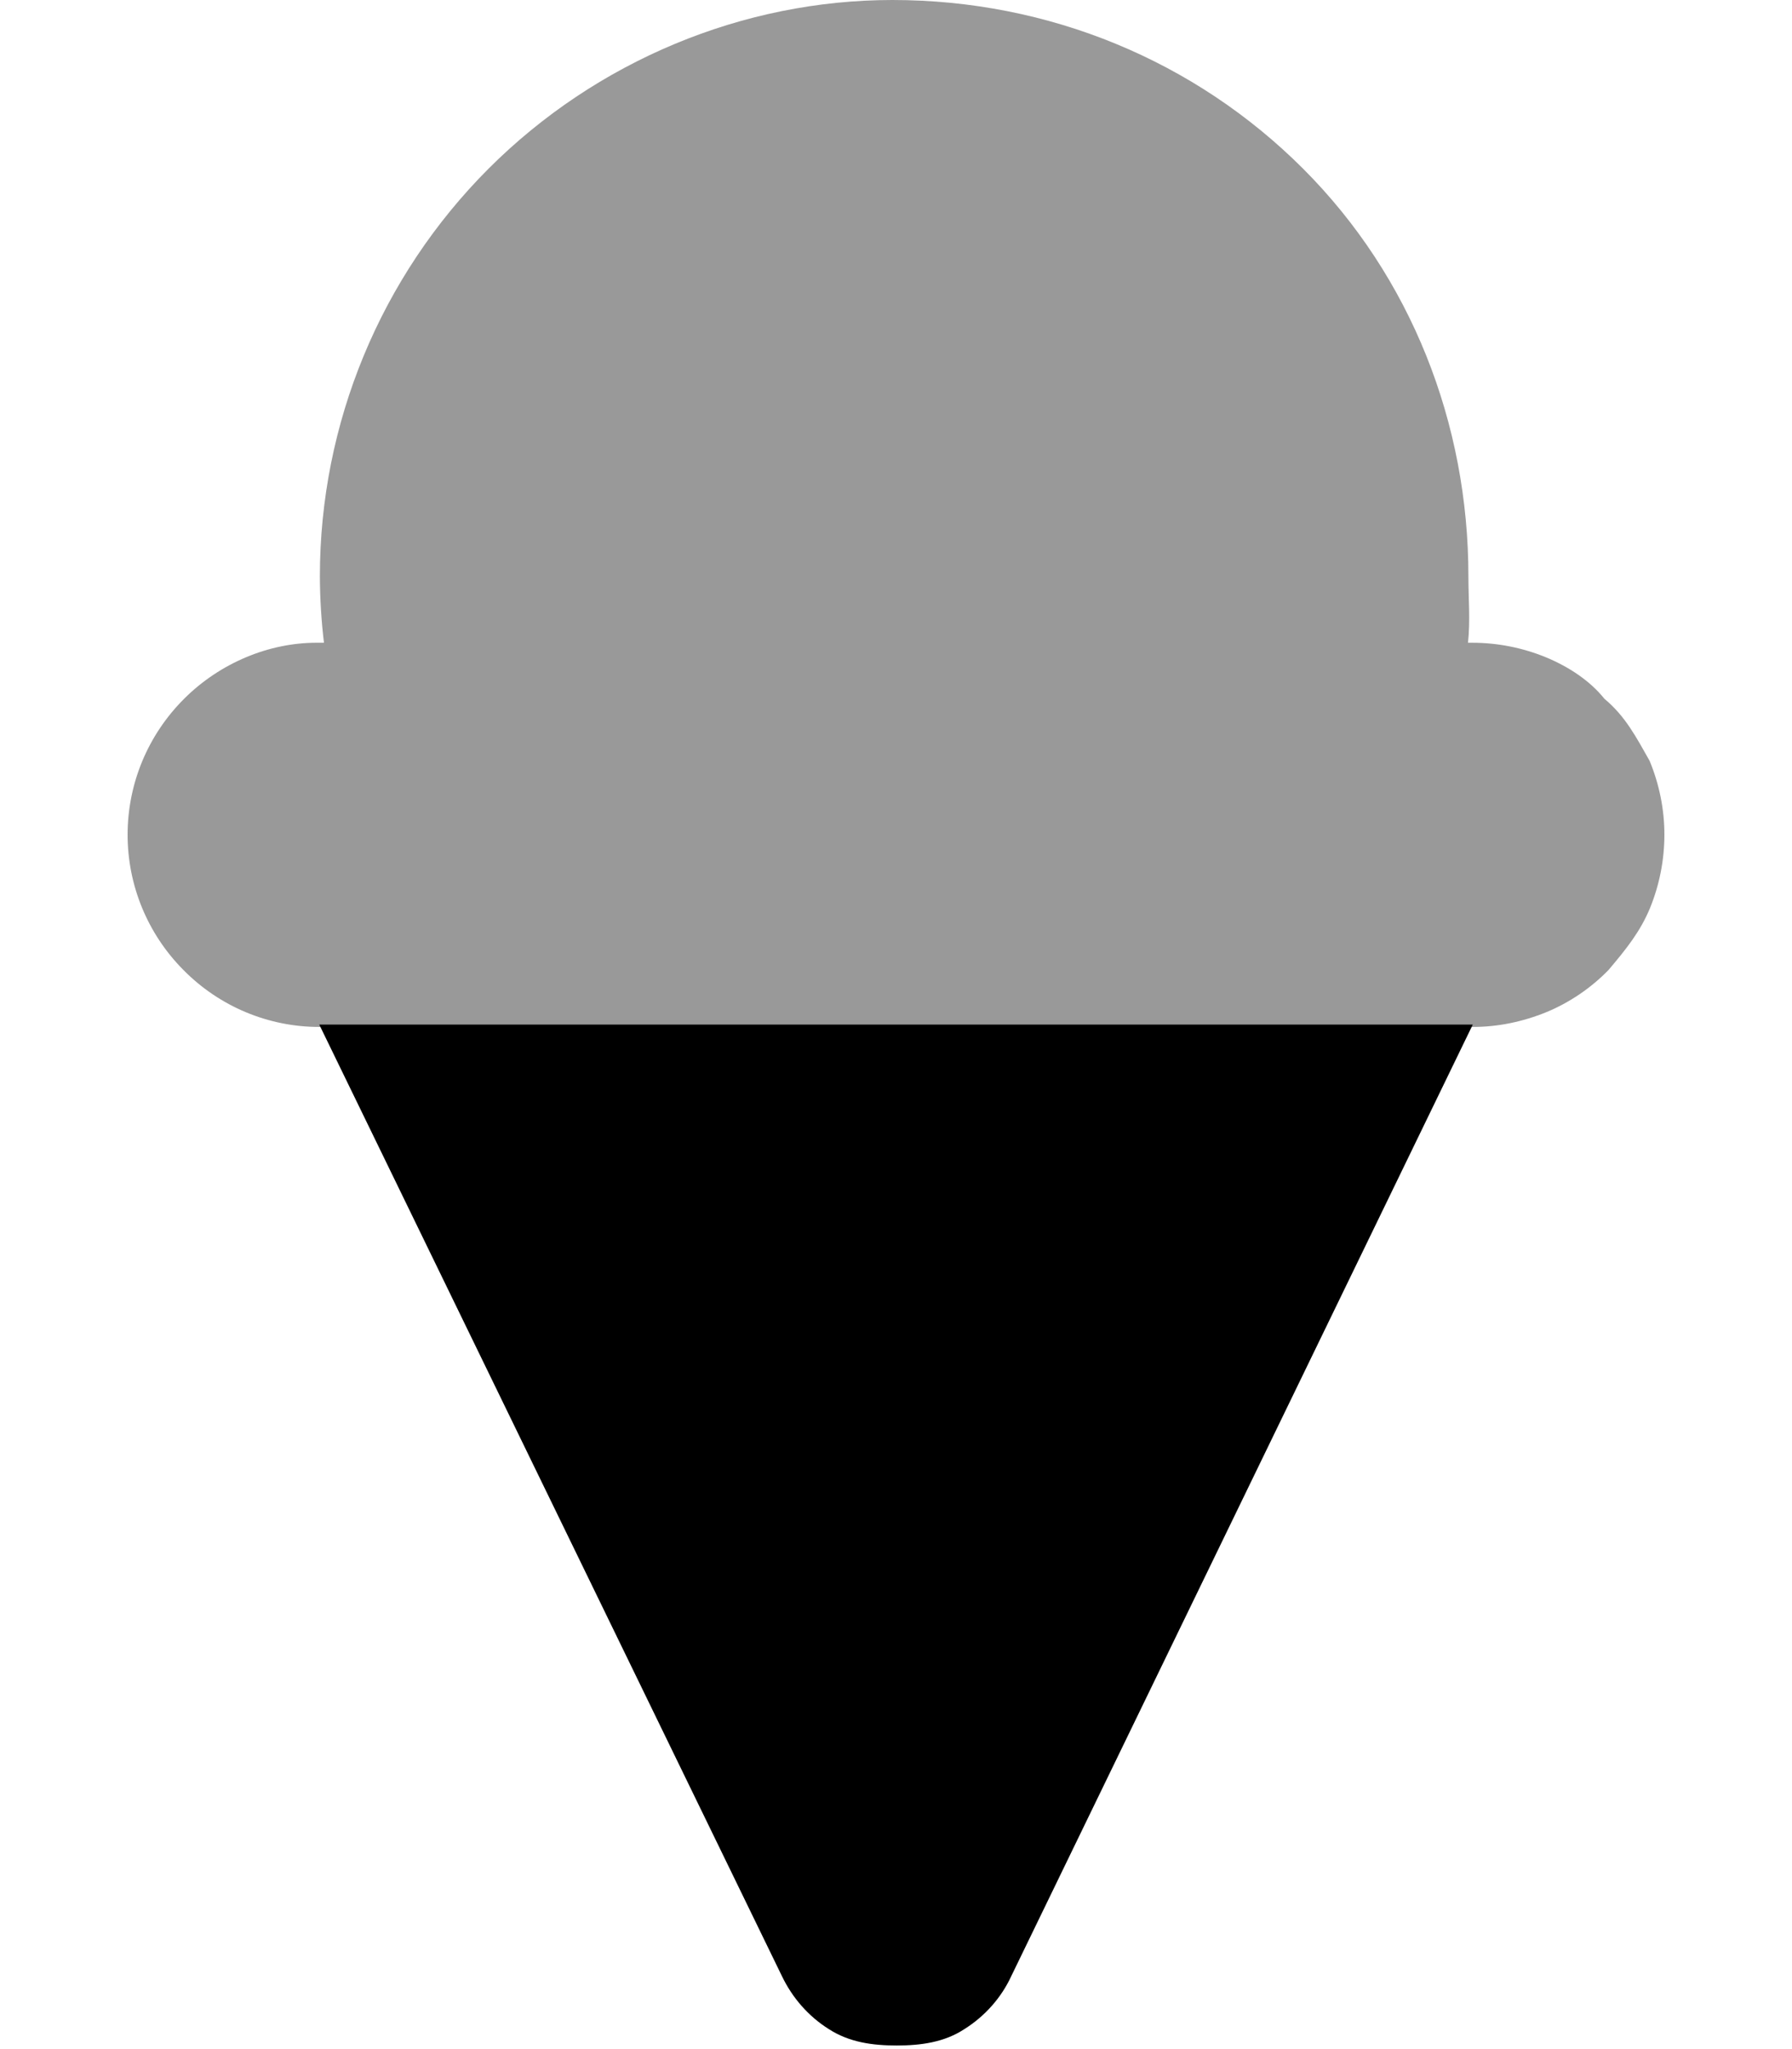 <svg xmlns="http://www.w3.org/2000/svg" viewBox="0 0 448 512"><!--! Font Awesome Pro 6.1.0 by @fontawesome - https://fontawesome.com License - https://fontawesome.com/license (Commercial License) Copyright 2022 Fonticons, Inc. --><defs><style>.fa-secondary{opacity:.4}</style></defs><path class="fa-primary" d="M368.2 256L252.8 493.8C250.3 499.2 246.2 503.8 241.1 507C236.1 510.3 230.2 511.1 224.2 511.1C218.1 511.1 212.3 510.3 207.2 507C202.1 503.8 198.1 499.2 195.5 493.8L79.81 256H368.2z"/><path class="fa-secondary" d="M386.4 164.2C392.2 166.6 397.5 170.1 401.1 174.6C406.4 179 409.1 184.3 412.4 190.1C414.8 195.9 416.1 202.2 416.1 208.5C416.1 214.8 414.9 221 412.5 226.9C410.1 232.7 406.6 237.1 402.1 242.4C397.7 246.9 392.4 250.5 386.6 252.9C380.7 255.3 374.5 256.6 368.2 256.6H79.81C67.08 256.6 54.88 251.5 45.89 242.4C36.91 233.4 31.88 221.2 31.9 208.5C31.93 195.7 37.01 183.6 46.03 174.6C55.05 165.6 67.27 160.6 79.1 160.6H80.99C80.33 155.1 79.99 149.5 79.97 144C79.97 105.8 95.14 69.18 122.1 42.18C149.1 15.17 185.8 0 223.1 0C262.2 0 298.8 15.17 325.8 42.18C352.8 69.18 367.1 105.8 367.1 144C367.1 149.5 367.6 155.1 367 160.6H368C374.3 160.6 380.5 161.8 386.4 164.2z"/></svg>